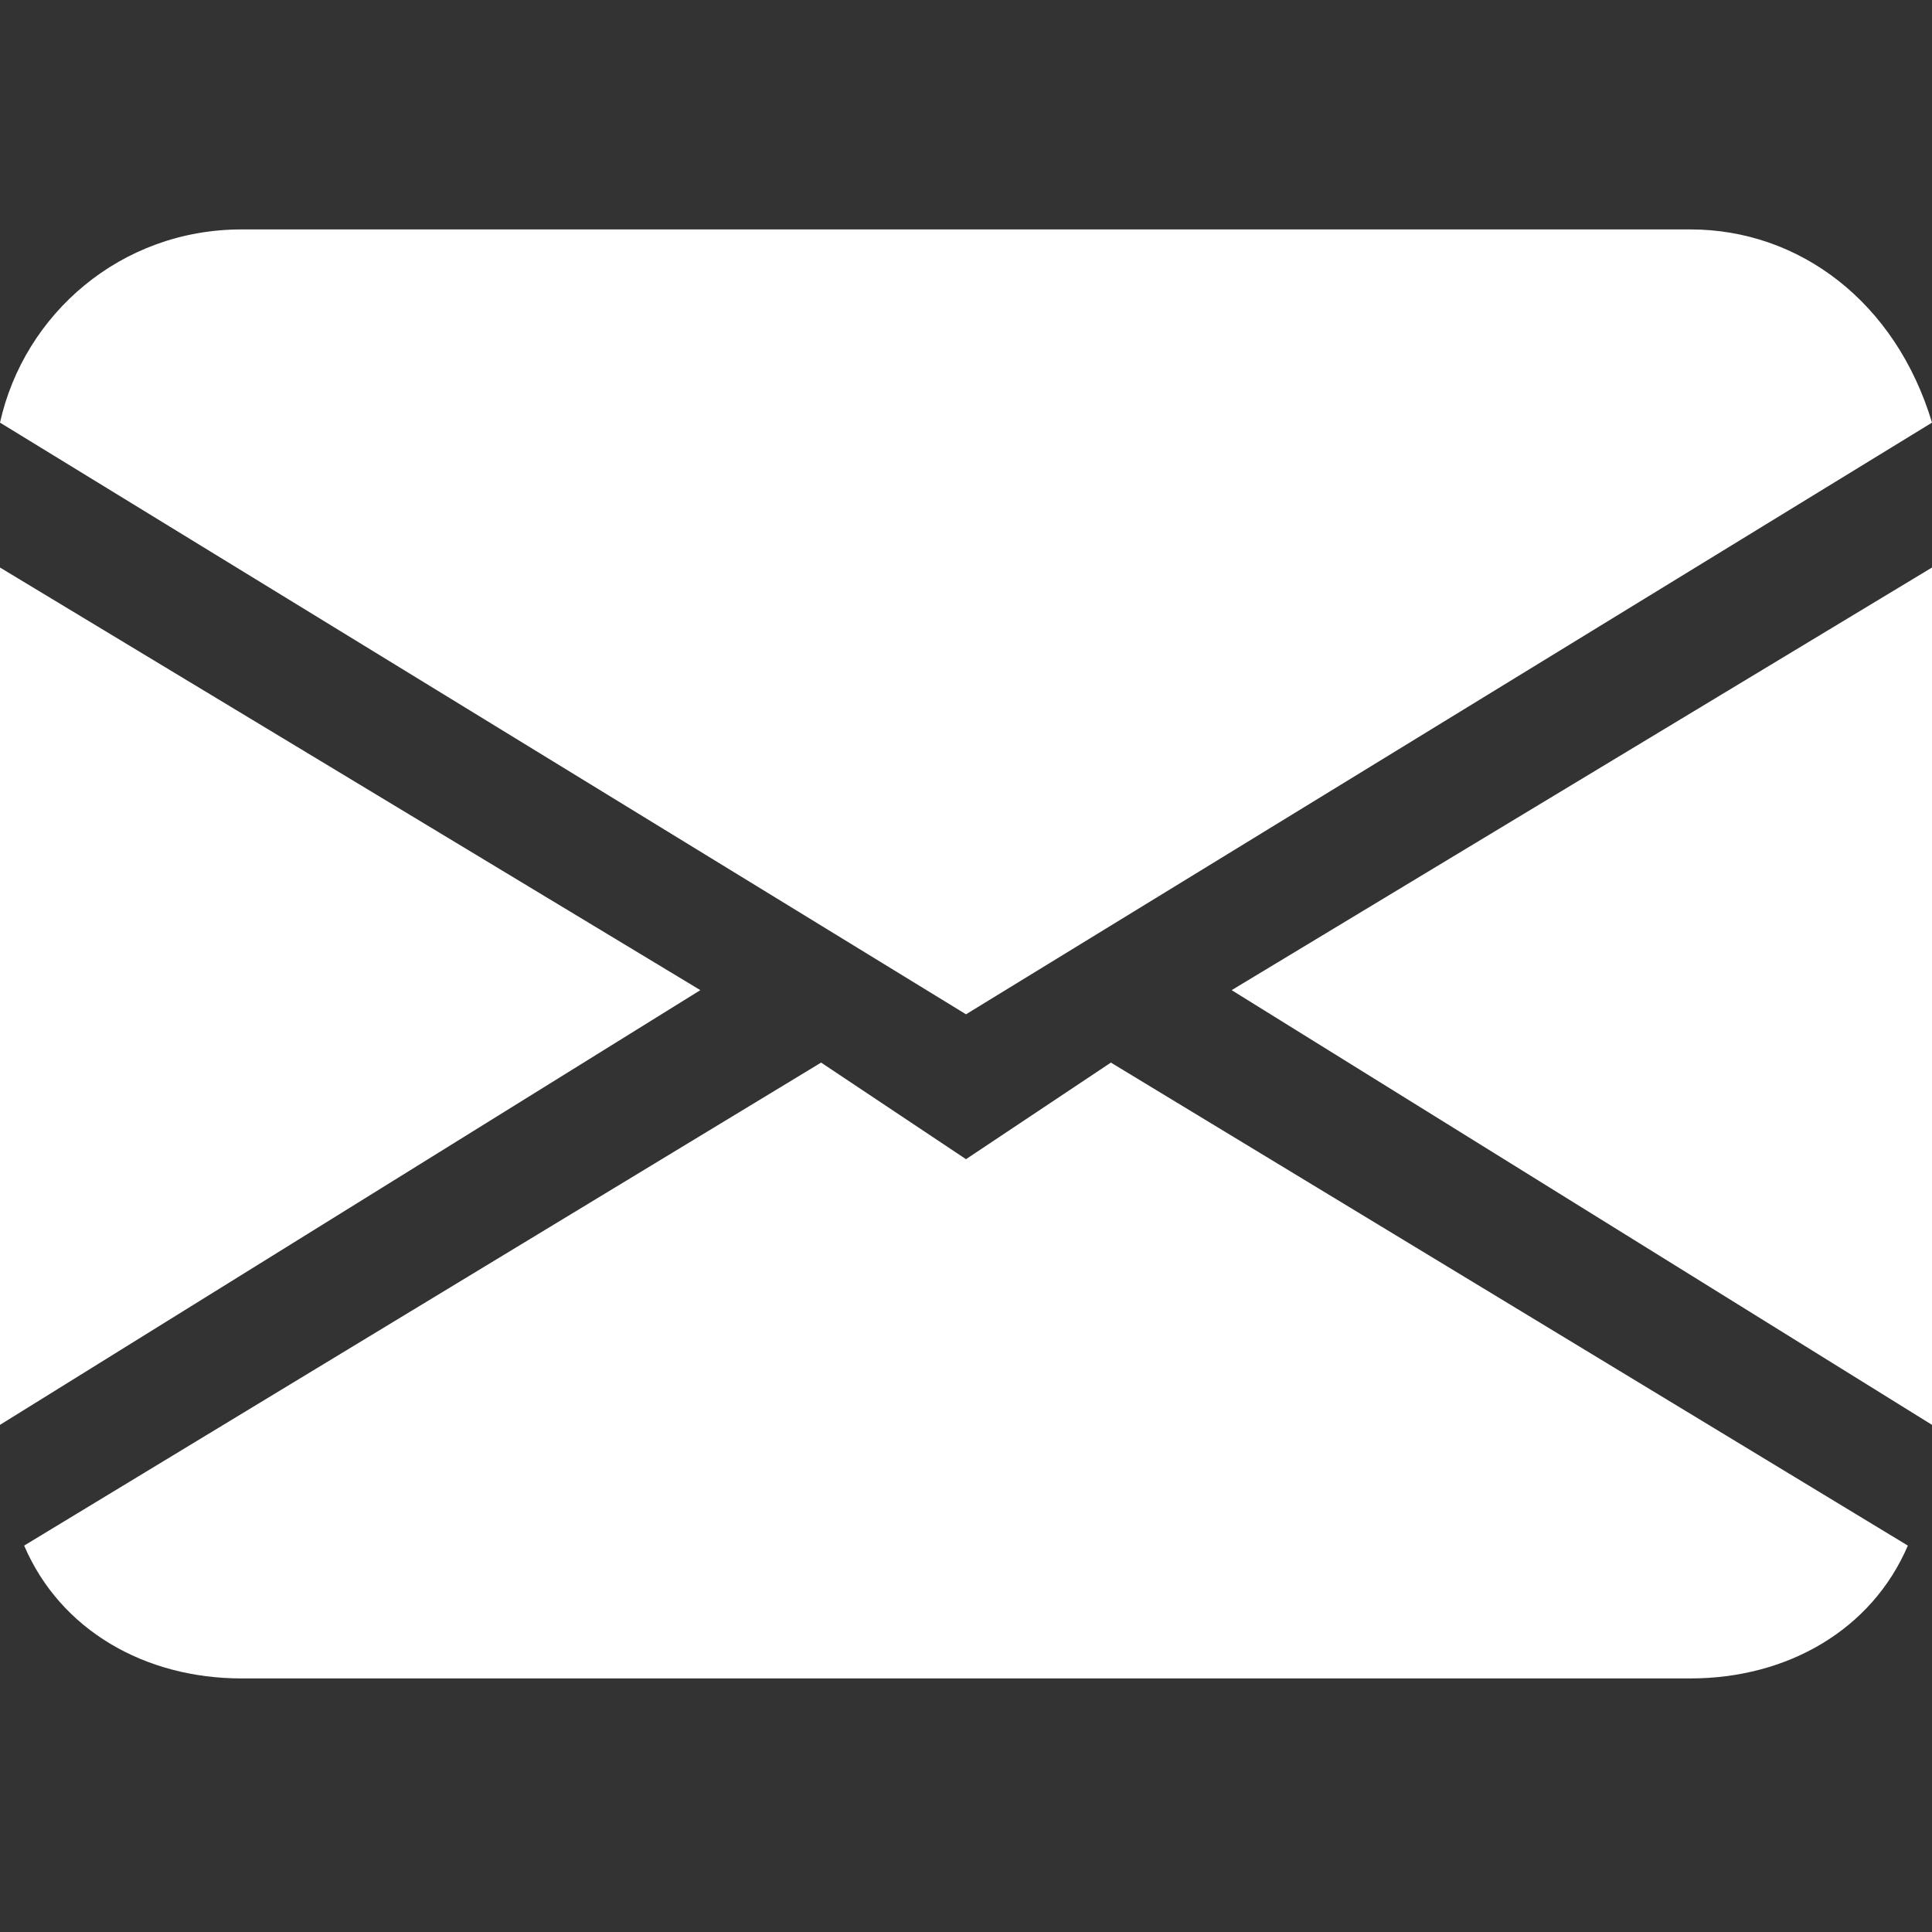 <?xml version="1.0" encoding="utf-8"?>
<!-- Generator: Adobe Illustrator 19.0.0, SVG Export Plug-In . SVG Version: 6.00 Build 0)  -->
<svg version="1.1" id="圖層_1" xmlns="http://www.w3.org/2000/svg" xmlns:xlink="http://www.w3.org/1999/xlink" x="0px" y="0px"
	 viewBox="-289 412.9 16 16" style="enable-background:new -289 412.9 16 16;" xml:space="preserve">
<rect x="-289" y="412.9" width="16" height="16" fill="#333333" stroke="none"/>
<style type="text/css">
	.st0{fill:#FFFFFF;}
</style>
<path class="st0" d="M-289,416.4c0.2-0.9,1-1.6,2-1.6h12c0.9,0,1.7,0.6,2,1.6l-8,4.9L-289,416.4z M-289,417.6v7.1l5.8-3.6
	L-289,417.6z M-282.2,421.7l-6.6,4c0.3,0.7,1,1.1,1.8,1.1h12c0.8,0,1.5-0.4,1.8-1.1l-6.6-4l-1.2,0.8L-282.2,421.7L-282.2,421.7z
	 M-278.8,421.1l5.8,3.6v-7.1L-278.8,421.1L-278.8,421.1z"/>
</svg>
